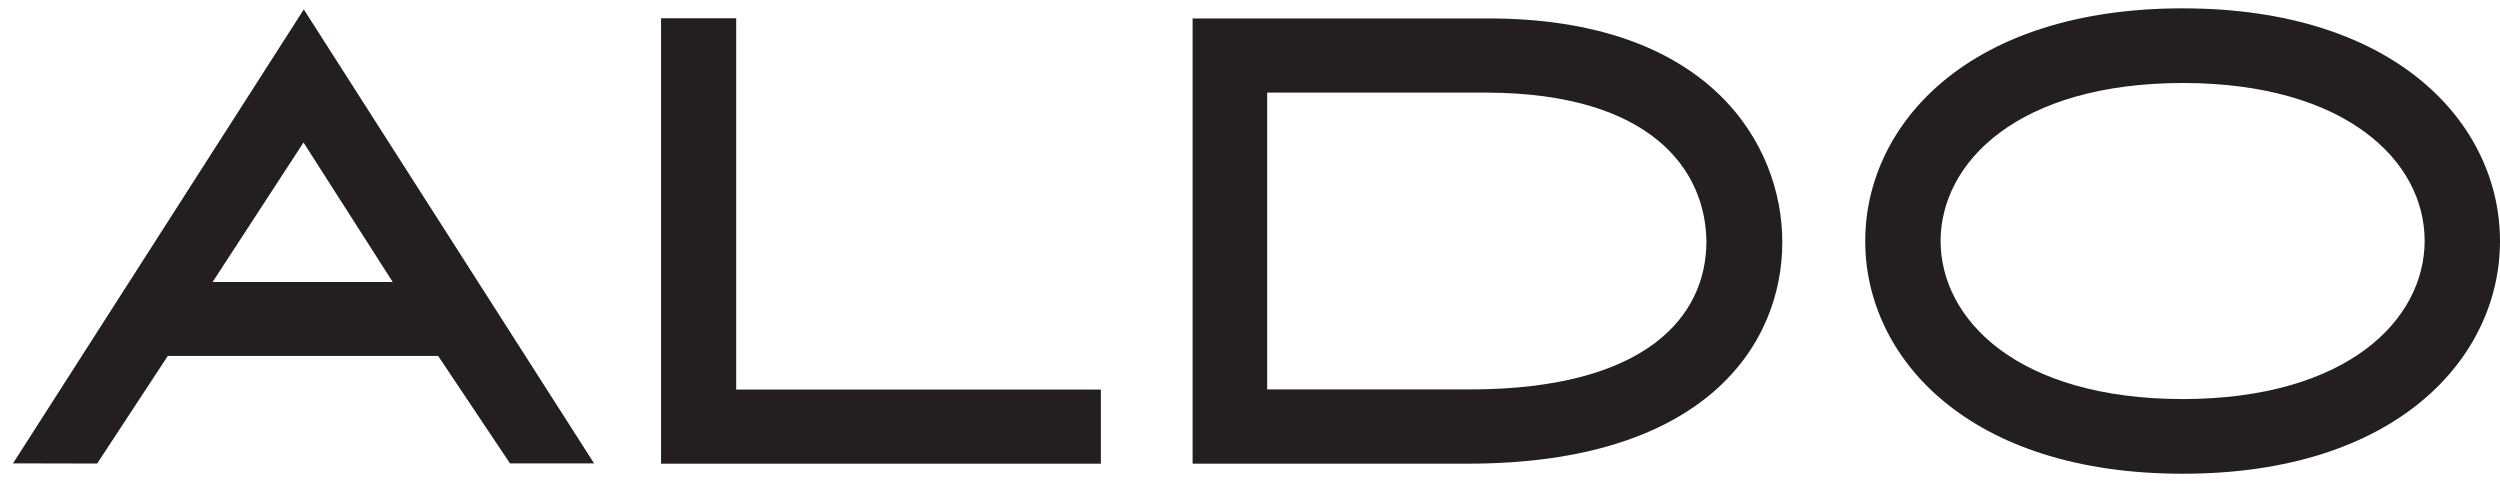 <svg width="104" height="20" viewBox="0 0 104 20" fill="none" xmlns="http://www.w3.org/2000/svg">
<g clip-path="url(#clip0_211_980)">
<path d="M27.5 19.289V0.76H30.626V16.206H45.796V19.289H27.5Z" fill="#231F20"/>
<path d="M61.856 0.767C71.191 0.746 74.138 6.086 74.143 10.04C74.143 10.047 74.143 10.064 74.143 10.091C74.143 12.188 73.349 14.504 71.302 16.281C69.256 18.06 65.982 19.289 61.057 19.289H49.612V0.767H61.856ZM61.211 16.201C68.509 16.177 70.974 13.148 70.986 10.07C70.986 10.047 70.986 10.033 70.986 10.028C70.948 7.074 68.693 3.876 61.859 3.853H52.715V16.2H61.209L61.211 16.201Z" fill="#231F20"/>
<path d="M90.797 0.347C95.234 0.347 98.534 1.542 100.728 3.358C102.923 5.172 104.002 7.606 104 10.028C104.002 12.45 102.923 14.884 100.728 16.698C98.536 18.512 95.238 19.709 90.8 19.707H90.797C86.356 19.707 83.058 18.512 80.865 16.698C78.671 14.884 77.59 12.45 77.594 10.028C77.592 7.606 78.671 5.173 80.865 3.358C83.06 1.542 86.358 0.347 90.797 0.347ZM90.797 16.602C97.656 16.59 100.855 13.303 100.866 10.026C100.862 8.346 100.047 6.721 98.379 5.493C96.715 4.266 94.187 3.452 90.797 3.452C83.937 3.464 80.739 6.753 80.728 10.026C80.739 13.303 83.936 16.59 90.797 16.602Z" fill="#231F20"/>
<path d="M1.011 19.277H0.54L12.638 0.392L24.714 19.277H21.216L18.226 14.806H6.981L4.041 19.284L1.011 19.277ZM16.337 11.731L12.626 5.928L8.845 11.731H16.337Z" fill="#231F20"/>
</g>
<defs>
<clipPath id="clip0_211_980">
<rect width="103.46" height="19.361" fill="white" transform="translate(0.54 0.347)"/>
</clipPath>
</defs>
</svg>

